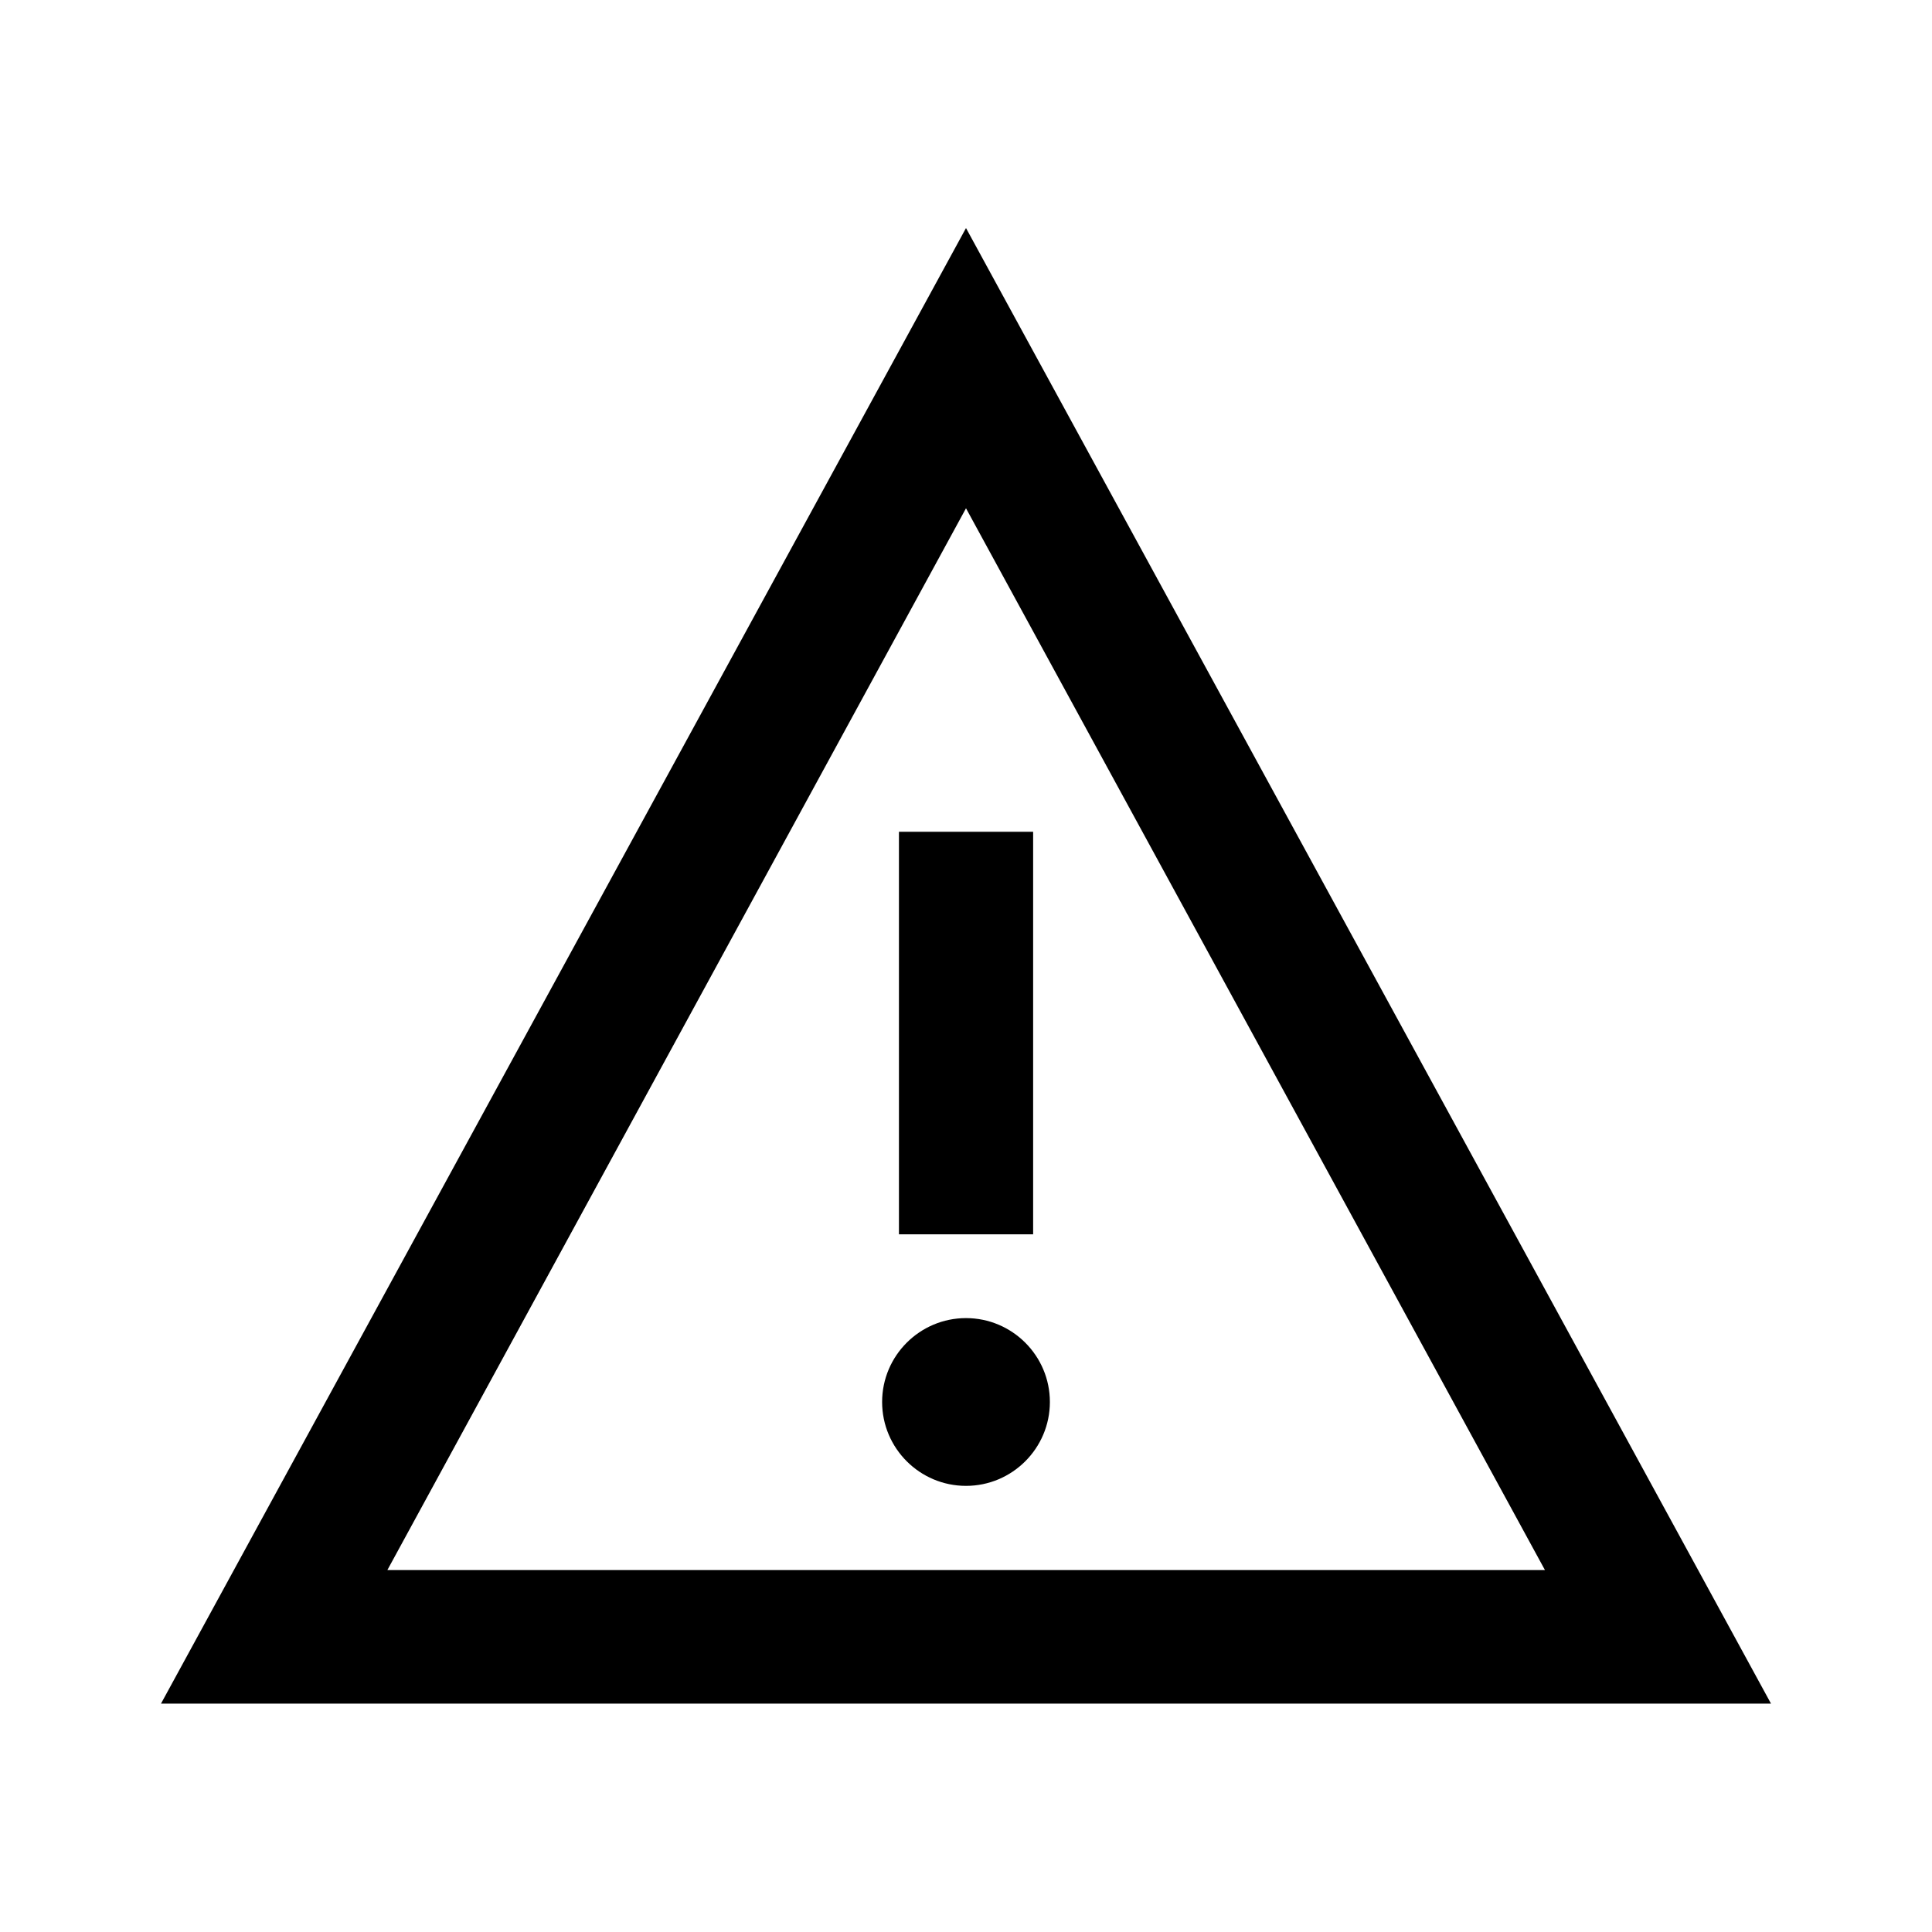 <svg version="1.1" viewBox="0 0 24 24" xmlns="http://www.w3.org/2000/svg">
  <path fill="black" d="m12 6.314 7.192 13.19h-14.38zm0-3.481-10 18.33h20zm-0.833 7.5h1.667v5h-1.667zm0.833 8.125c-0.574 0-1.042-0.467-1.042-1.042s0.468-1.042 1.042-1.042 1.042 0.467 1.042 1.042-0.468 1.042-1.042 1.042z"/>
</svg>
